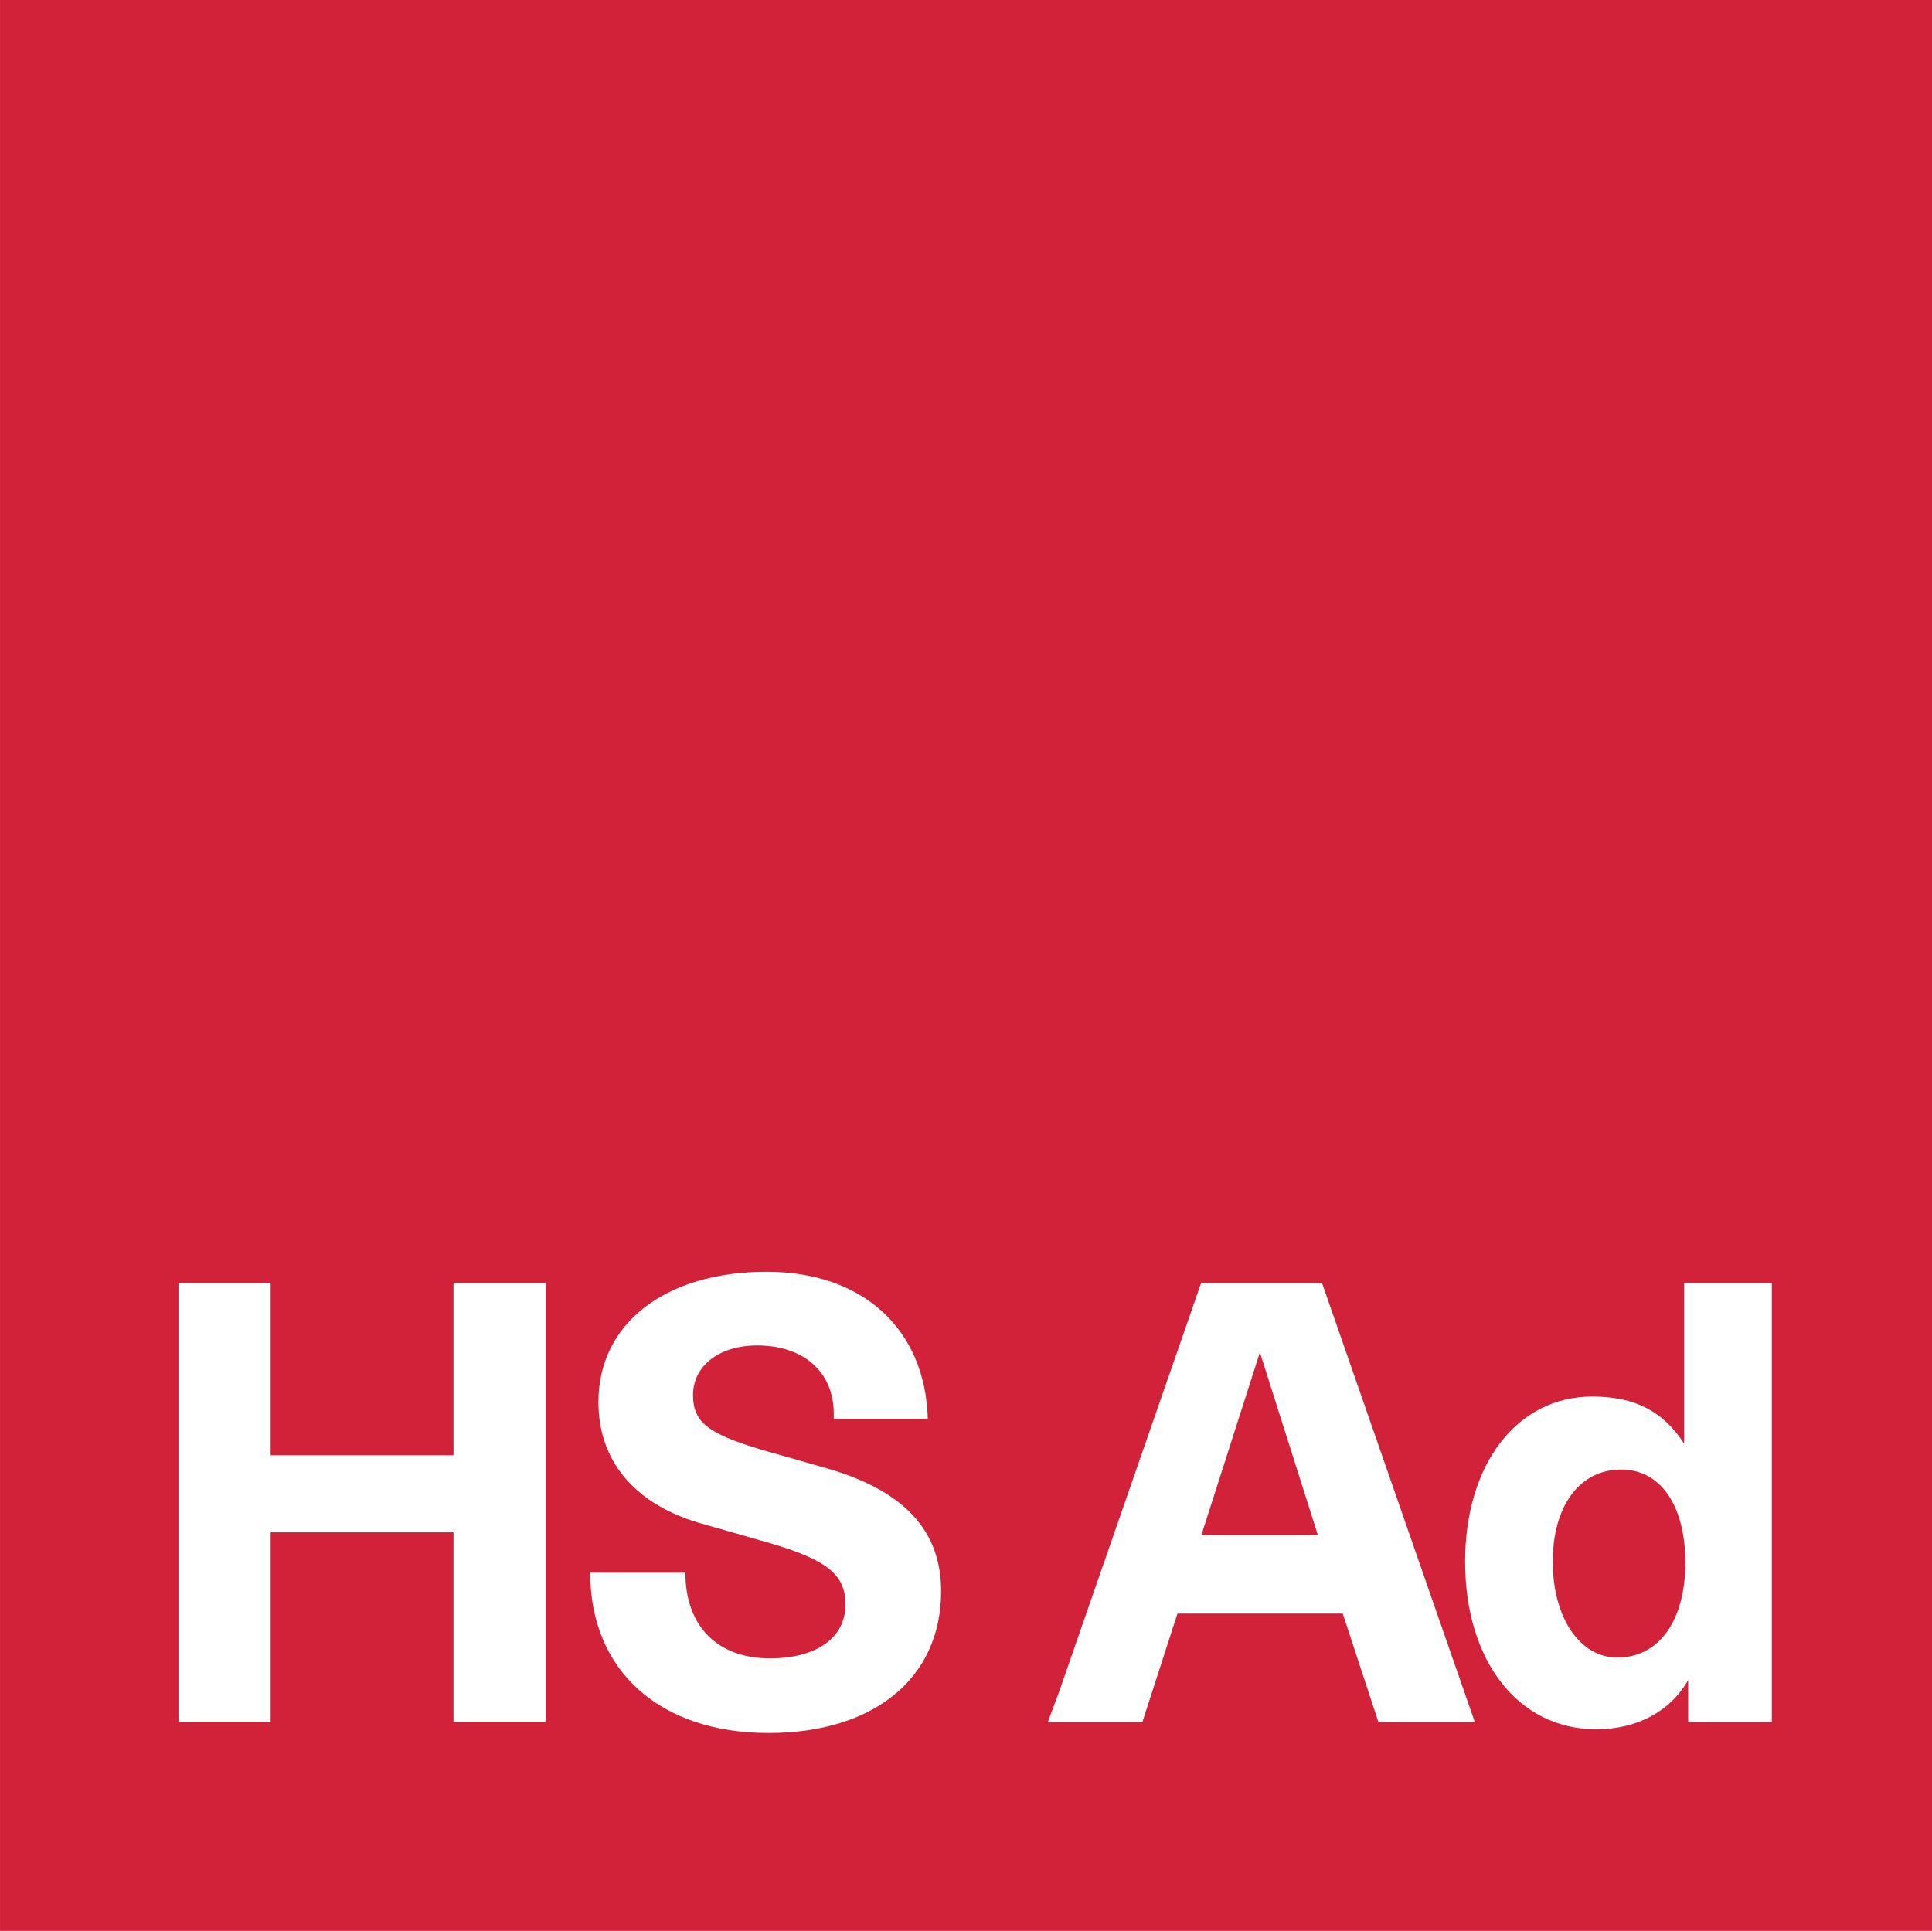 <?xml version="1.0" encoding="UTF-8" standalone="no"?>
<!-- Created with Inkscape (http://www.inkscape.org/) -->

<svg
   xmlns:dc="http://purl.org/dc/elements/1.1/"
   xmlns:cc="http://creativecommons.org/ns#"
   xmlns:rdf="http://www.w3.org/1999/02/22-rdf-syntax-ns#"
   xmlns:svg="http://www.w3.org/2000/svg"
   xmlns="http://www.w3.org/2000/svg"
   xmlns:sodipodi="http://sodipodi.sourceforge.net/DTD/sodipodi-0.dtd"
   xmlns:inkscape="http://www.inkscape.org/namespaces/inkscape"
   width="500.222"
   height="500"
   id="svg29183"
   version="1.1"
   inkscape:version="0.48.4 r9939"
   sodipodi:docname="Neues Dokument 19">
  <defs
     id="defs29185" />
  <sodipodi:namedview
     id="base"
     pagecolor="#ffffff"
     bordercolor="#666666"
     borderopacity="1.0"
     inkscape:pageopacity="0.0"
     inkscape:pageshadow="2"
     inkscape:zoom="1.55"
     inkscape:cx="250.11102"
     inkscape:cy="250.00001"
     inkscape:document-units="px"
     inkscape:current-layer="layer1"
     showgrid="false"
     fit-margin-top="0"
     fit-margin-left="0"
     fit-margin-right="0"
     fit-margin-bottom="0"
     inkscape:window-width="1680"
     inkscape:window-height="990"
     inkscape:window-x="-4"
     inkscape:window-y="-4"
     inkscape:window-maximized="1" />
  <g
     inkscape:label="Ebene 1"
     inkscape:groupmode="layer"
     id="layer1"
     transform="translate(-200.247,105.035)">
    <path
       inkscape:connector-curvature="0"
       id="path9934"
       style="fill:#d22239;fill-opacity:1;fill-rule:nonzero;stroke:none"
       d="m 511.311,292.439 30.143,0 -15.007,-47.297 -15.136,47.297 z" />
    <g
       transform="matrix(18.504,0,0,-18.504,619.988,275.489)"
       id="g9944">
      <path
         inkscape:connector-curvature="0"
         id="path9946"
         style="fill:#d22239;fill-opacity:1;fill-rule:nonzero;stroke:none"
         d="m 0,0 c -0.58,0 -0.957,-0.508 -0.957,-1.289 0,-0.783 0.377,-1.342 0.904,-1.342 0.582,0 0.951,0.516 0.951,1.328 C 0.898,-0.508 0.555,0 0,0" />
    </g>
    <g
       transform="matrix(18.504,0,0,-18.504,659.002,340.896)"
       id="g9948"
       style="fill:#d22239;fill-opacity:1">
      <path
         inkscape:connector-curvature="0"
         id="path9950"
         style="fill:#d22239;fill-opacity:1;fill-rule:nonzero;stroke:none"
         d="m 0,0 -1.171,0 0,0.588 C -1.425,0.146 -1.888,-0.1 -2.458,-0.1 c -1.088,0 -1.834,0.953 -1.834,2.346 0,1.365 0.728,2.31 1.779,2.31 0.592,0 0.992,-0.203 1.286,-0.66 l 0,2.249 L 0,6.145 0,0 z m -5.505,0 -0.499,1.519 -2.313,0 L -8.808,0 l -1.314,0 -0.009,0 0.155,0.416 1.99,5.729 1.692,0 L -4.156,0 -5.505,0 z m -8.535,-0.152 c -1.522,0 -2.494,0.873 -2.494,2.243 l 1.332,0 c 0,-0.75 0.45,-1.199 1.184,-1.199 0.647,0 1.056,0.287 1.056,0.752 0,0.414 -0.246,0.621 -1.044,0.857 l -1.024,0.293 c -0.891,0.27 -1.389,0.868 -1.389,1.686 0,1.094 0.931,1.822 2.354,1.822 1.345,0 2.22,-0.8 2.255,-2.059 l -1.316,0 0,0.074 c 0,0.58 -0.418,0.954 -1.072,0.954 -0.528,0 -0.897,-0.283 -0.897,-0.693 0,-0.386 0.213,-0.547 0.996,-0.777 l 0.883,-0.251 c 1.076,-0.314 1.592,-0.869 1.592,-1.718 0,-1.217 -0.938,-1.984 -2.416,-1.984 m -3.116,0.154 -1.291,0 0,2.654 -2.558,0 0,-2.654 -1.29,0 0,6.143 1.29,0 0,-2.411 2.558,0 0,2.411 1.291,0 0,-6.143 z m -7.636,-2.924 27.033,0 0,27.021 -27.033,0 0,-27.021 z" />
    </g>
  </g>
</svg>
